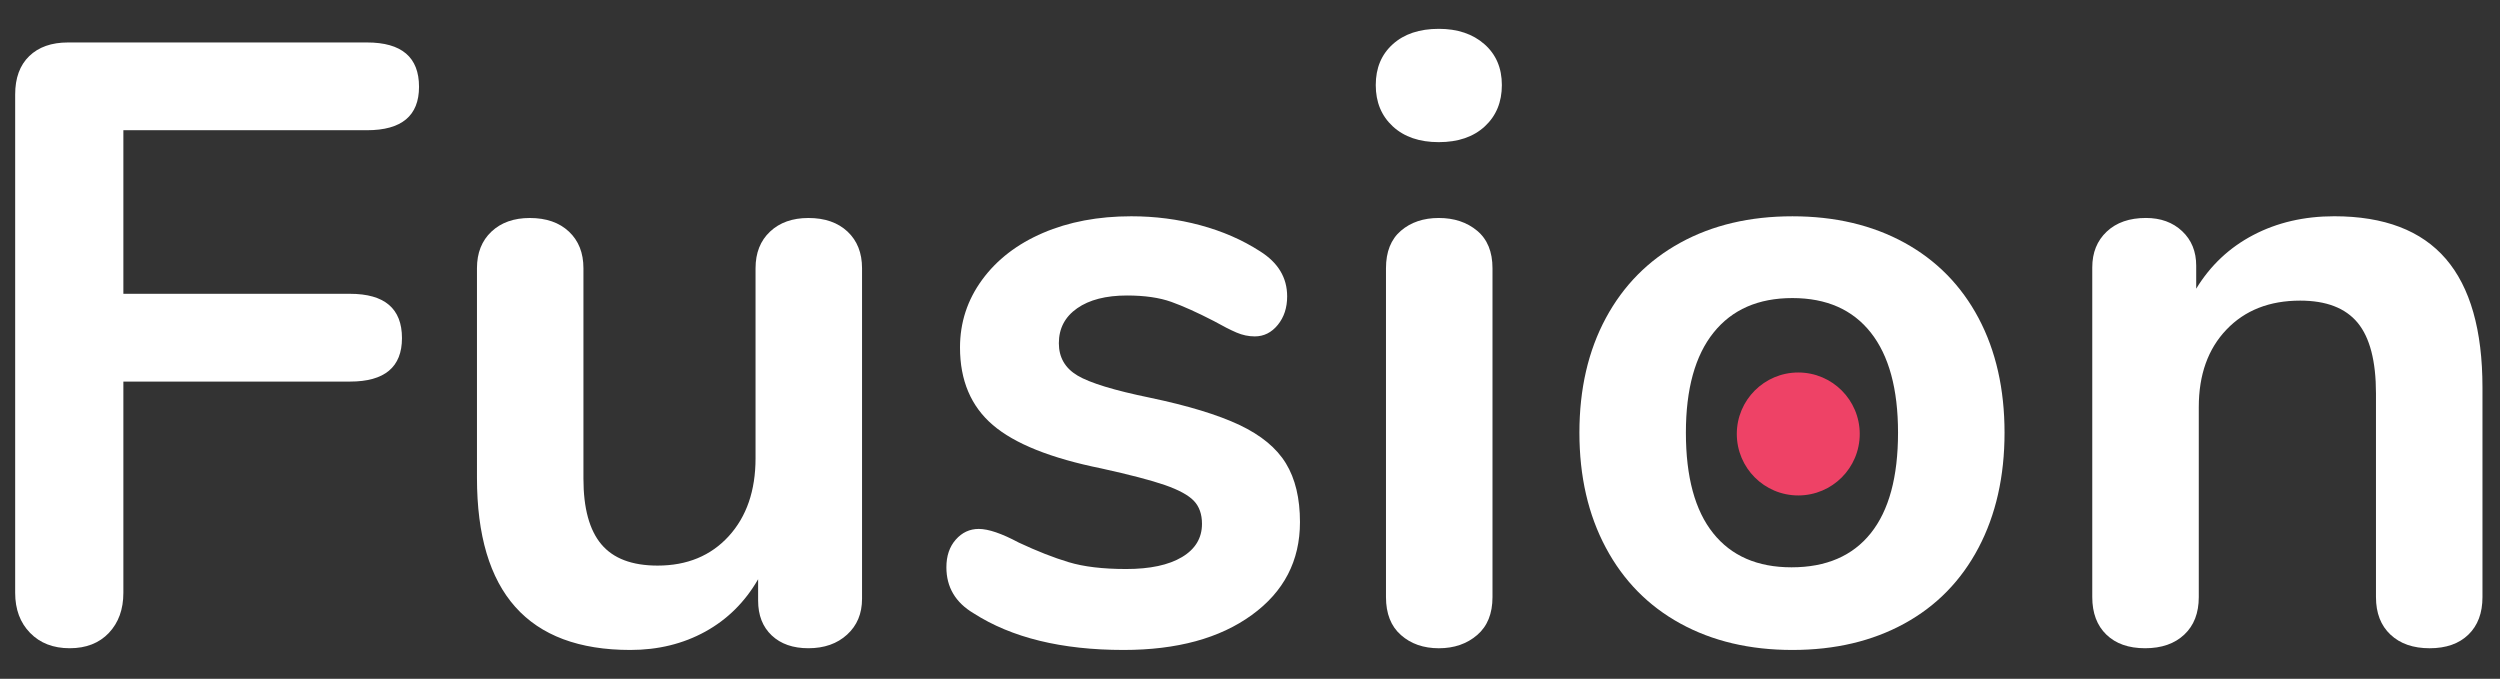 <?xml version="1.0" encoding="utf-8"?>
<!-- Generator: Adobe Illustrator 16.0.0, SVG Export Plug-In . SVG Version: 6.00 Build 0)  -->
<!DOCTYPE svg PUBLIC "-//W3C//DTD SVG 1.1//EN" "http://www.w3.org/Graphics/SVG/1.1/DTD/svg11.dtd">
<svg version="1.1" id="Layer_1" xmlns="http://www.w3.org/2000/svg" xmlns:xlink="http://www.w3.org/1999/xlink" x="0px" y="0px"
	 width="140.875px" height="38.25px" viewBox="-11.492 -3.625 140.875 38.25" enable-background="new -11.492 -3.625 140.875 38.25"
	 xml:space="preserve">
<rect x="-11.492" y="-3.625" width="140.875" height="38.25" fill="#333333" stroke="none"/>
<g>
	<path fill="#EE4266" d="M93.304,20.828c0,1.915-1.55,3.465-3.464,3.465l0,0c-1.912,0-3.463-1.55-3.463-3.465l0,0
		c0-1.912,1.551-3.463,3.463-3.463l0,0C91.754,17.365,93.304,18.916,93.304,20.828L93.304,20.828z"/>
	<g>
		<path fill="#fff" d="M-9.797,32.038c-0.561-0.576-0.84-1.327-0.84-2.256V1.697c0-0.928,0.264-1.648,0.792-2.16
			c0.529-0.512,1.256-0.769,2.185-0.769H9.191c1.952,0,2.929,0.833,2.929,2.497c0,1.632-0.977,2.448-2.929,2.448H-4.54v9.218H8.23
			c1.952,0,2.929,0.832,2.929,2.497c0,1.632-0.977,2.449-2.929,2.449H-4.54v11.905c0,0.929-0.272,1.68-0.815,2.256
			c-0.545,0.576-1.281,0.865-2.209,0.865C-8.493,32.903-9.237,32.614-9.797,32.038z"/>
		<path fill="#fff" d="M36.268,9.426c0.544,0.512,0.816,1.2,0.816,2.064v18.627c0,0.833-0.28,1.506-0.84,2.017
			c-0.56,0.513-1.288,0.769-2.184,0.769c-0.864,0-1.553-0.239-2.064-0.72c-0.512-0.482-0.768-1.136-0.768-1.969v-1.199
			c-0.737,1.279-1.729,2.263-2.977,2.952C27.002,32.654,25.594,33,24.026,33c-5.761,0-8.641-3.234-8.641-9.698V11.491
			c0-0.864,0.271-1.552,0.815-2.064c0.544-0.512,1.265-0.768,2.161-0.768c0.928,0,1.664,0.256,2.208,0.768
			c0.544,0.512,0.816,1.2,0.816,2.064v11.858c0,1.665,0.336,2.897,1.009,3.697c0.672,0.8,1.728,1.2,3.168,1.2
			c1.664,0,3-0.553,4.009-1.656c1.008-1.105,1.512-2.568,1.512-4.394V11.491c0-0.864,0.271-1.552,0.816-2.064
			c0.544-0.512,1.264-0.768,2.161-0.768C34.988,8.658,35.723,8.915,36.268,9.426z"/>
		<path fill="#fff" d="M43.373,30.935c-1.024-0.606-1.536-1.473-1.536-2.592c0-0.641,0.175-1.16,0.528-1.56
			c0.352-0.4,0.784-0.603,1.296-0.603c0.544,0,1.296,0.257,2.256,0.77c1.024,0.479,1.96,0.849,2.809,1.103
			c0.848,0.257,1.928,0.386,3.24,0.386c1.345,0,2.393-0.223,3.146-0.672c0.751-0.447,1.128-1.073,1.128-1.873
			c0-0.543-0.153-0.977-0.457-1.296c-0.305-0.32-0.849-0.616-1.632-0.89c-0.785-0.271-1.977-0.583-3.577-0.936
			c-2.85-0.576-4.89-1.393-6.122-2.449c-1.232-1.056-1.848-2.512-1.848-4.368c0-1.407,0.416-2.68,1.248-3.816
			c0.832-1.136,1.976-2.016,3.433-2.641c1.456-0.624,3.112-0.936,4.969-0.936c1.344,0,2.64,0.168,3.889,0.504
			c1.248,0.336,2.368,0.825,3.361,1.464c1.024,0.641,1.535,1.488,1.535,2.544c0,0.641-0.175,1.177-0.527,1.608
			c-0.352,0.432-0.785,0.649-1.297,0.649c-0.352,0-0.696-0.073-1.031-0.217c-0.336-0.144-0.761-0.36-1.272-0.647
			c-0.929-0.479-1.729-0.841-2.4-1.081c-0.672-0.24-1.505-0.36-2.497-0.36c-1.184,0-2.121,0.24-2.809,0.72
			c-0.688,0.481-1.032,1.137-1.032,1.968c0,0.802,0.352,1.409,1.056,1.826c0.704,0.416,2.064,0.832,4.081,1.246
			c2.144,0.449,3.824,0.962,5.041,1.536c1.216,0.576,2.088,1.296,2.616,2.162c0.528,0.863,0.793,1.969,0.793,3.312
			c0,2.179-0.904,3.922-2.714,5.234C57.24,32.344,54.83,33,51.822,33C48.334,33,45.517,32.311,43.373,30.935z"/>
		<path fill="#fff" d="M66.993,3.498c-0.641-0.592-0.961-1.369-0.961-2.329s0.32-1.728,0.961-2.304
			C67.633-1.712,68.497-2,69.585-2c1.057,0,1.913,0.288,2.569,0.864c0.655,0.576,0.984,1.344,0.984,2.304s-0.321,1.737-0.961,2.329
			c-0.64,0.592-1.504,0.888-2.593,0.888C68.497,4.385,67.633,4.089,66.993,3.498z M67.449,32.158
			c-0.561-0.494-0.841-1.207-0.841-2.136V11.491c0-0.928,0.28-1.632,0.841-2.113c0.559-0.479,1.271-0.72,2.136-0.72
			c0.865,0,1.585,0.24,2.161,0.72c0.576,0.48,0.864,1.185,0.864,2.113v18.532c0,0.929-0.288,1.642-0.864,2.136
			c-0.576,0.496-1.296,0.745-2.161,0.745C68.721,32.903,68.008,32.654,67.449,32.158z"/>
		<path fill="#fff" d="M83.197,31.511c-1.81-0.992-3.209-2.416-4.2-4.273c-0.993-1.856-1.489-4.016-1.489-6.481
			c0-2.463,0.496-4.615,1.489-6.458c0.991-1.839,2.391-3.255,4.2-4.248c1.808-0.992,3.913-1.488,6.313-1.488
			s4.505,0.497,6.313,1.488c1.808,0.993,3.199,2.409,4.177,4.248c0.976,1.842,1.464,3.995,1.464,6.458
			c0,2.466-0.488,4.625-1.464,6.481c-0.978,1.857-2.369,3.281-4.177,4.273C94.015,32.504,91.91,33,89.51,33
			S85.004,32.504,83.197,31.511z M93.926,26.421c1.024-1.28,1.536-3.169,1.536-5.665c0-2.463-0.512-4.345-1.536-5.641
			c-1.024-1.296-2.496-1.944-4.416-1.944c-1.921,0-3.401,0.647-4.441,1.944c-1.041,1.296-1.561,3.178-1.561,5.641
			c0,2.496,0.512,4.385,1.537,5.665c1.023,1.281,2.496,1.922,4.416,1.922C91.414,28.343,92.902,27.702,93.926,26.421z"/>
		<path fill="#fff" d="M126.331,10.962c1.376,1.601,2.064,4.017,2.064,7.249v11.812c0,0.896-0.264,1.602-0.792,2.112
			c-0.527,0.513-1.257,0.769-2.184,0.769c-0.93,0-1.665-0.256-2.209-0.769c-0.545-0.511-0.816-1.217-0.816-2.112V18.548
			c0-1.823-0.345-3.152-1.032-3.985c-0.688-0.832-1.77-1.248-3.24-1.248c-1.729,0-3.113,0.544-4.153,1.633
			c-1.04,1.087-1.56,2.543-1.56,4.368v10.706c0,0.896-0.272,1.602-0.816,2.112c-0.544,0.513-1.28,0.769-2.209,0.769
			s-1.655-0.256-2.184-0.769c-0.528-0.511-0.793-1.217-0.793-2.112v-18.58c0-0.832,0.271-1.504,0.816-2.017
			c0.545-0.512,1.279-0.768,2.209-0.768c0.831,0,1.513,0.248,2.04,0.744c0.528,0.497,0.792,1.145,0.792,1.944v1.297
			c0.8-1.312,1.872-2.32,3.217-3.024s2.864-1.057,4.561-1.057C122.859,8.562,124.955,9.363,126.331,10.962z"/>
	</g>
</g>
</svg>
